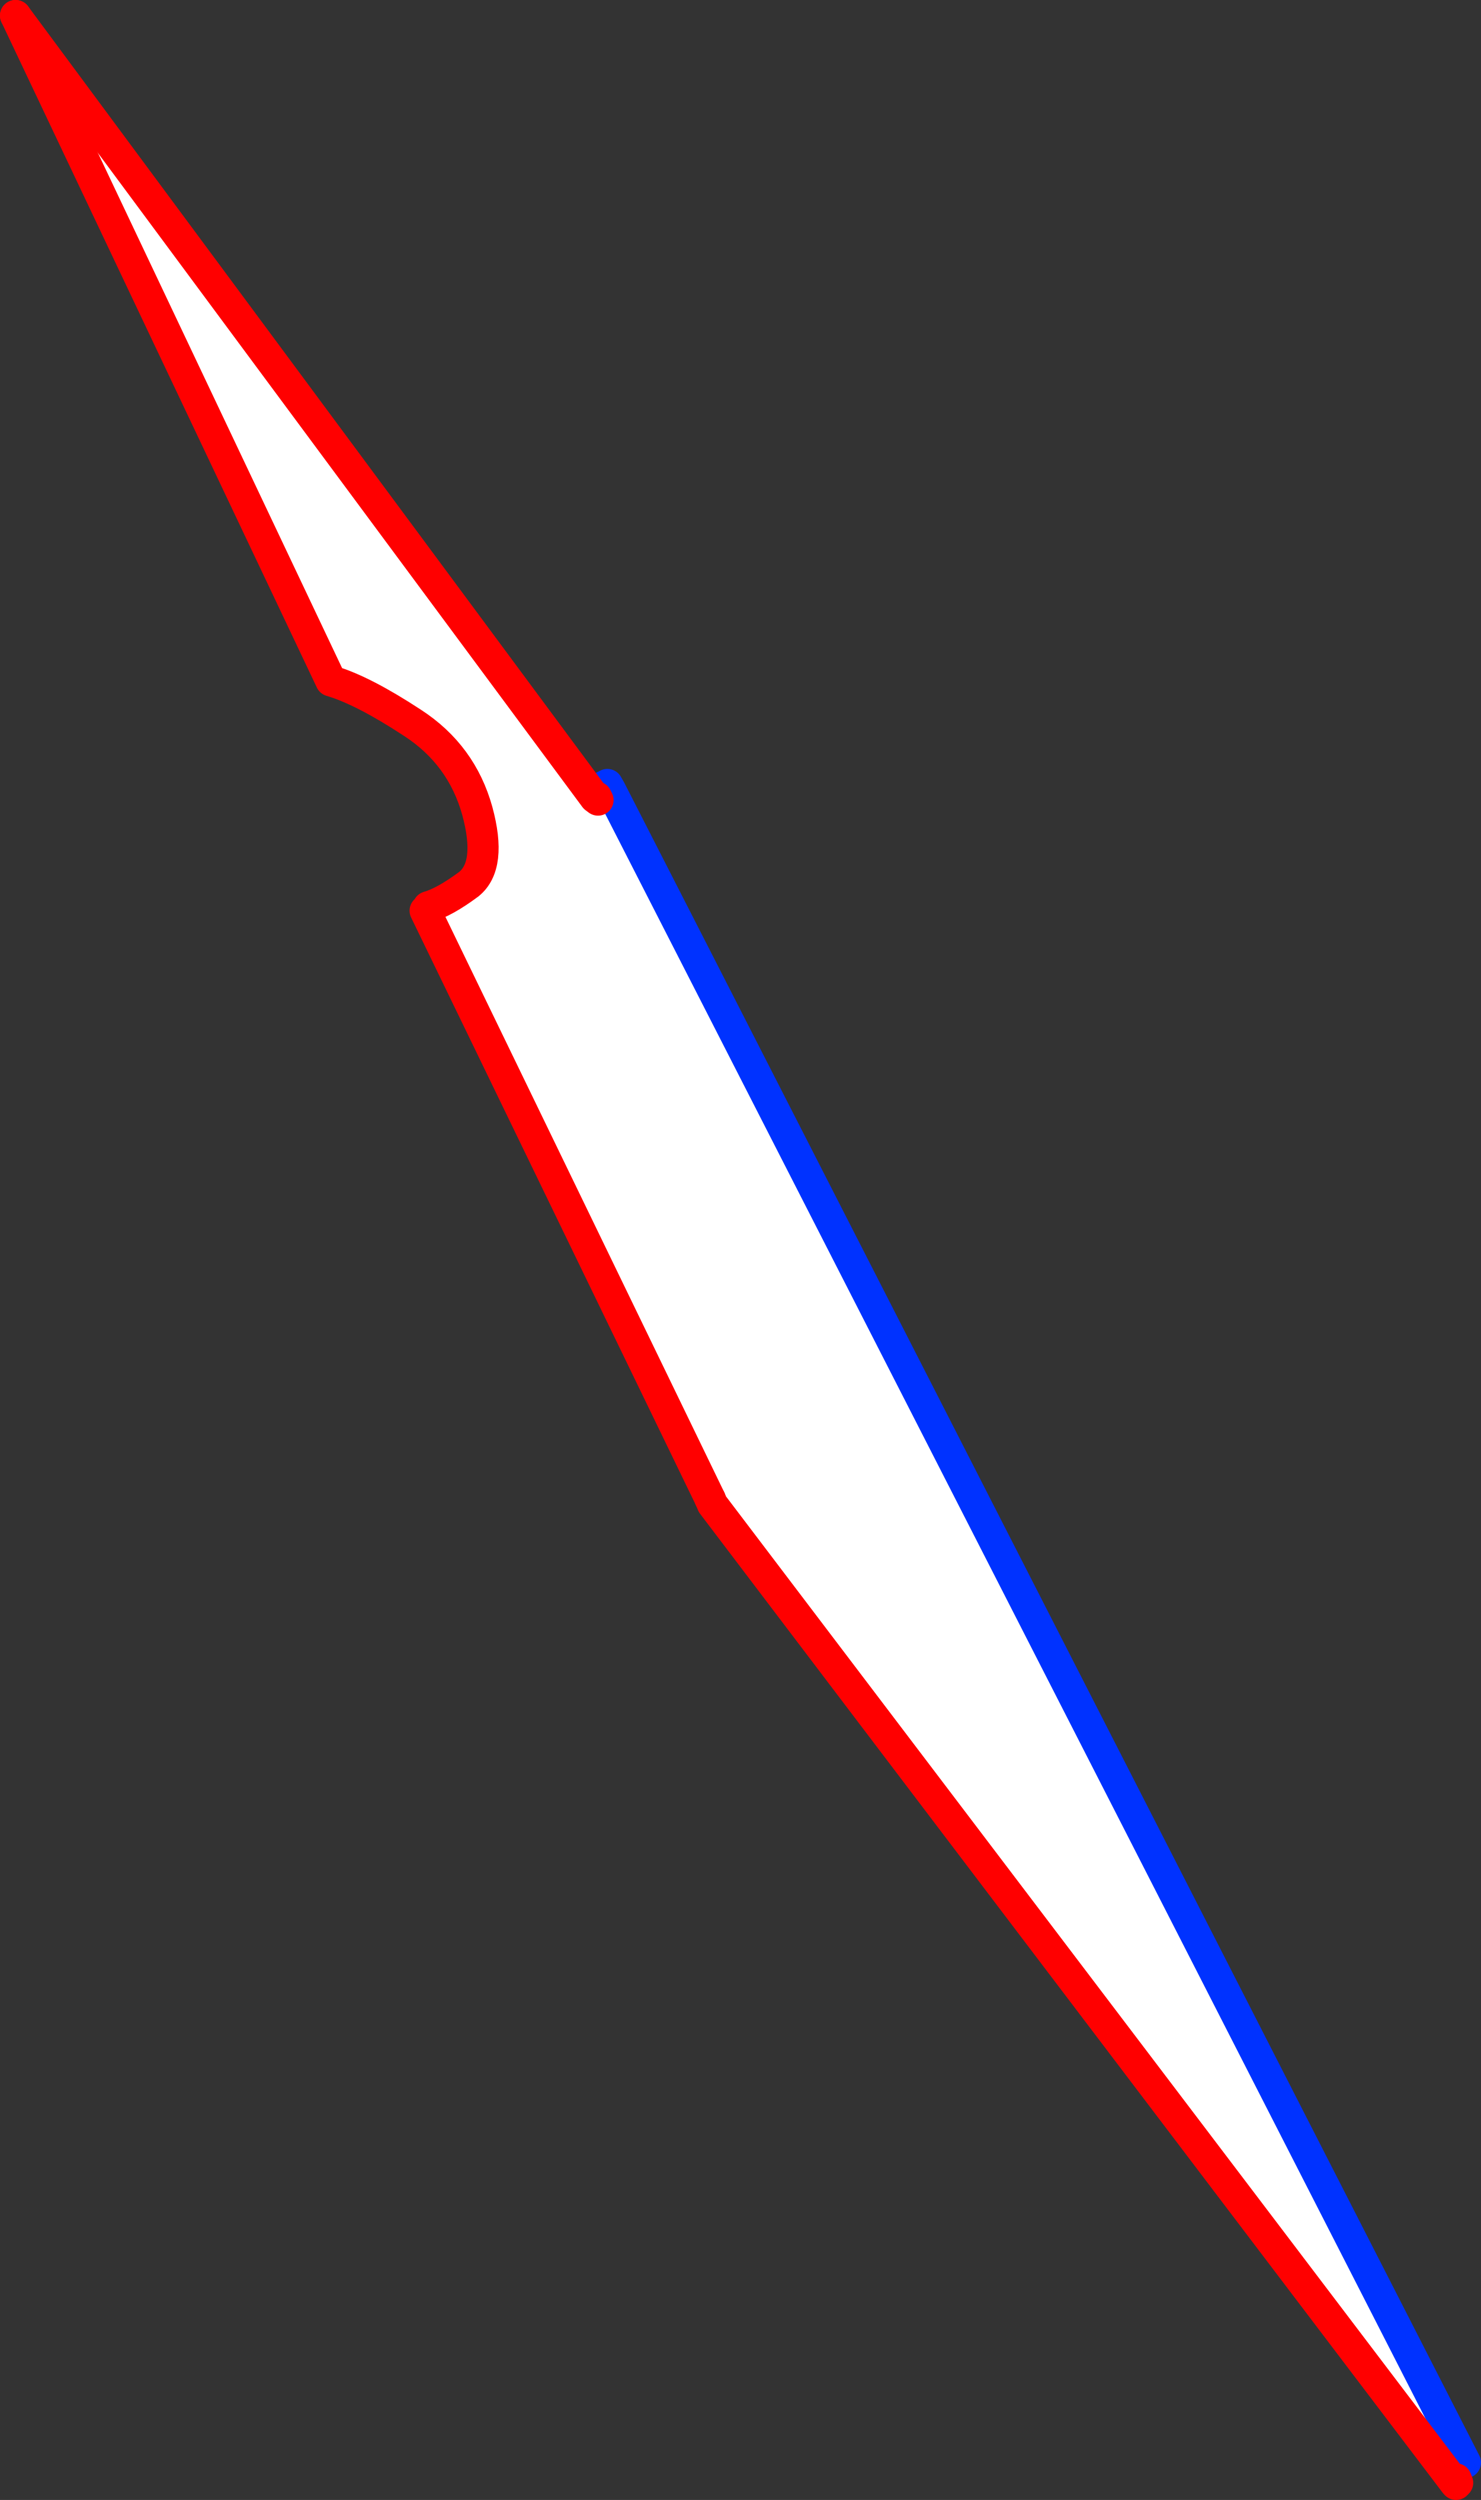 <?xml version="1.0" encoding="UTF-8" standalone="no"?>
<svg xmlns:xlink="http://www.w3.org/1999/xlink" height="160.45px" width="95.1px" xmlns="http://www.w3.org/2000/svg">
  <rect width="100%" height="100%" fill="#333333" stroke="none"/>
  <g transform="matrix(1.0, 0.0, 0.0, 1.0, -192.95, -213.4)">
    <path d="M231.25 264.55 L232.15 264.1 287.05 371.45 286.45 372.5 286.45 372.8 286.4 372.8 238.7 309.95 238.55 309.6 220.25 271.85 220.45 271.6 Q221.5 271.3 223.05 270.15 224.55 268.95 223.6 265.45 222.6 261.85 219.45 259.8 216.25 257.7 214.2 257.1 L193.95 214.4 231.15 264.6 231.35 264.75 231.25 264.55" fill="#ffffff" fill-rule="evenodd" stroke="none"/>
    <path d="M232.15 264.1 L231.95 263.75 231.45 264.0 M287.05 371.45 L232.15 264.1" fill="none" stroke="#0032ff" stroke-linecap="round" stroke-linejoin="round" stroke-width="2.0"/>
    <path d="M231.15 264.6 L231.25 264.55 231.35 264.75 231.15 264.6 193.95 214.4 M238.55 309.6 L238.7 309.95 286.4 372.8 286.45 372.85 286.45 372.8 286.45 372.5 286.55 372.75 286.45 372.85" fill="none" stroke="#ff0000" stroke-linecap="round" stroke-linejoin="round" stroke-width="2.0"/>
    <path d="M193.95 214.4 L214.2 257.1 Q216.25 257.7 219.45 259.8 222.6 261.85 223.6 265.45 224.55 268.95 223.05 270.15 221.5 271.3 220.45 271.6 M220.25 271.85 L238.55 309.6" fill="none" stroke="#ff0000" stroke-linecap="round" stroke-linejoin="round" stroke-width="2.0"/>
  </g>
</svg>
